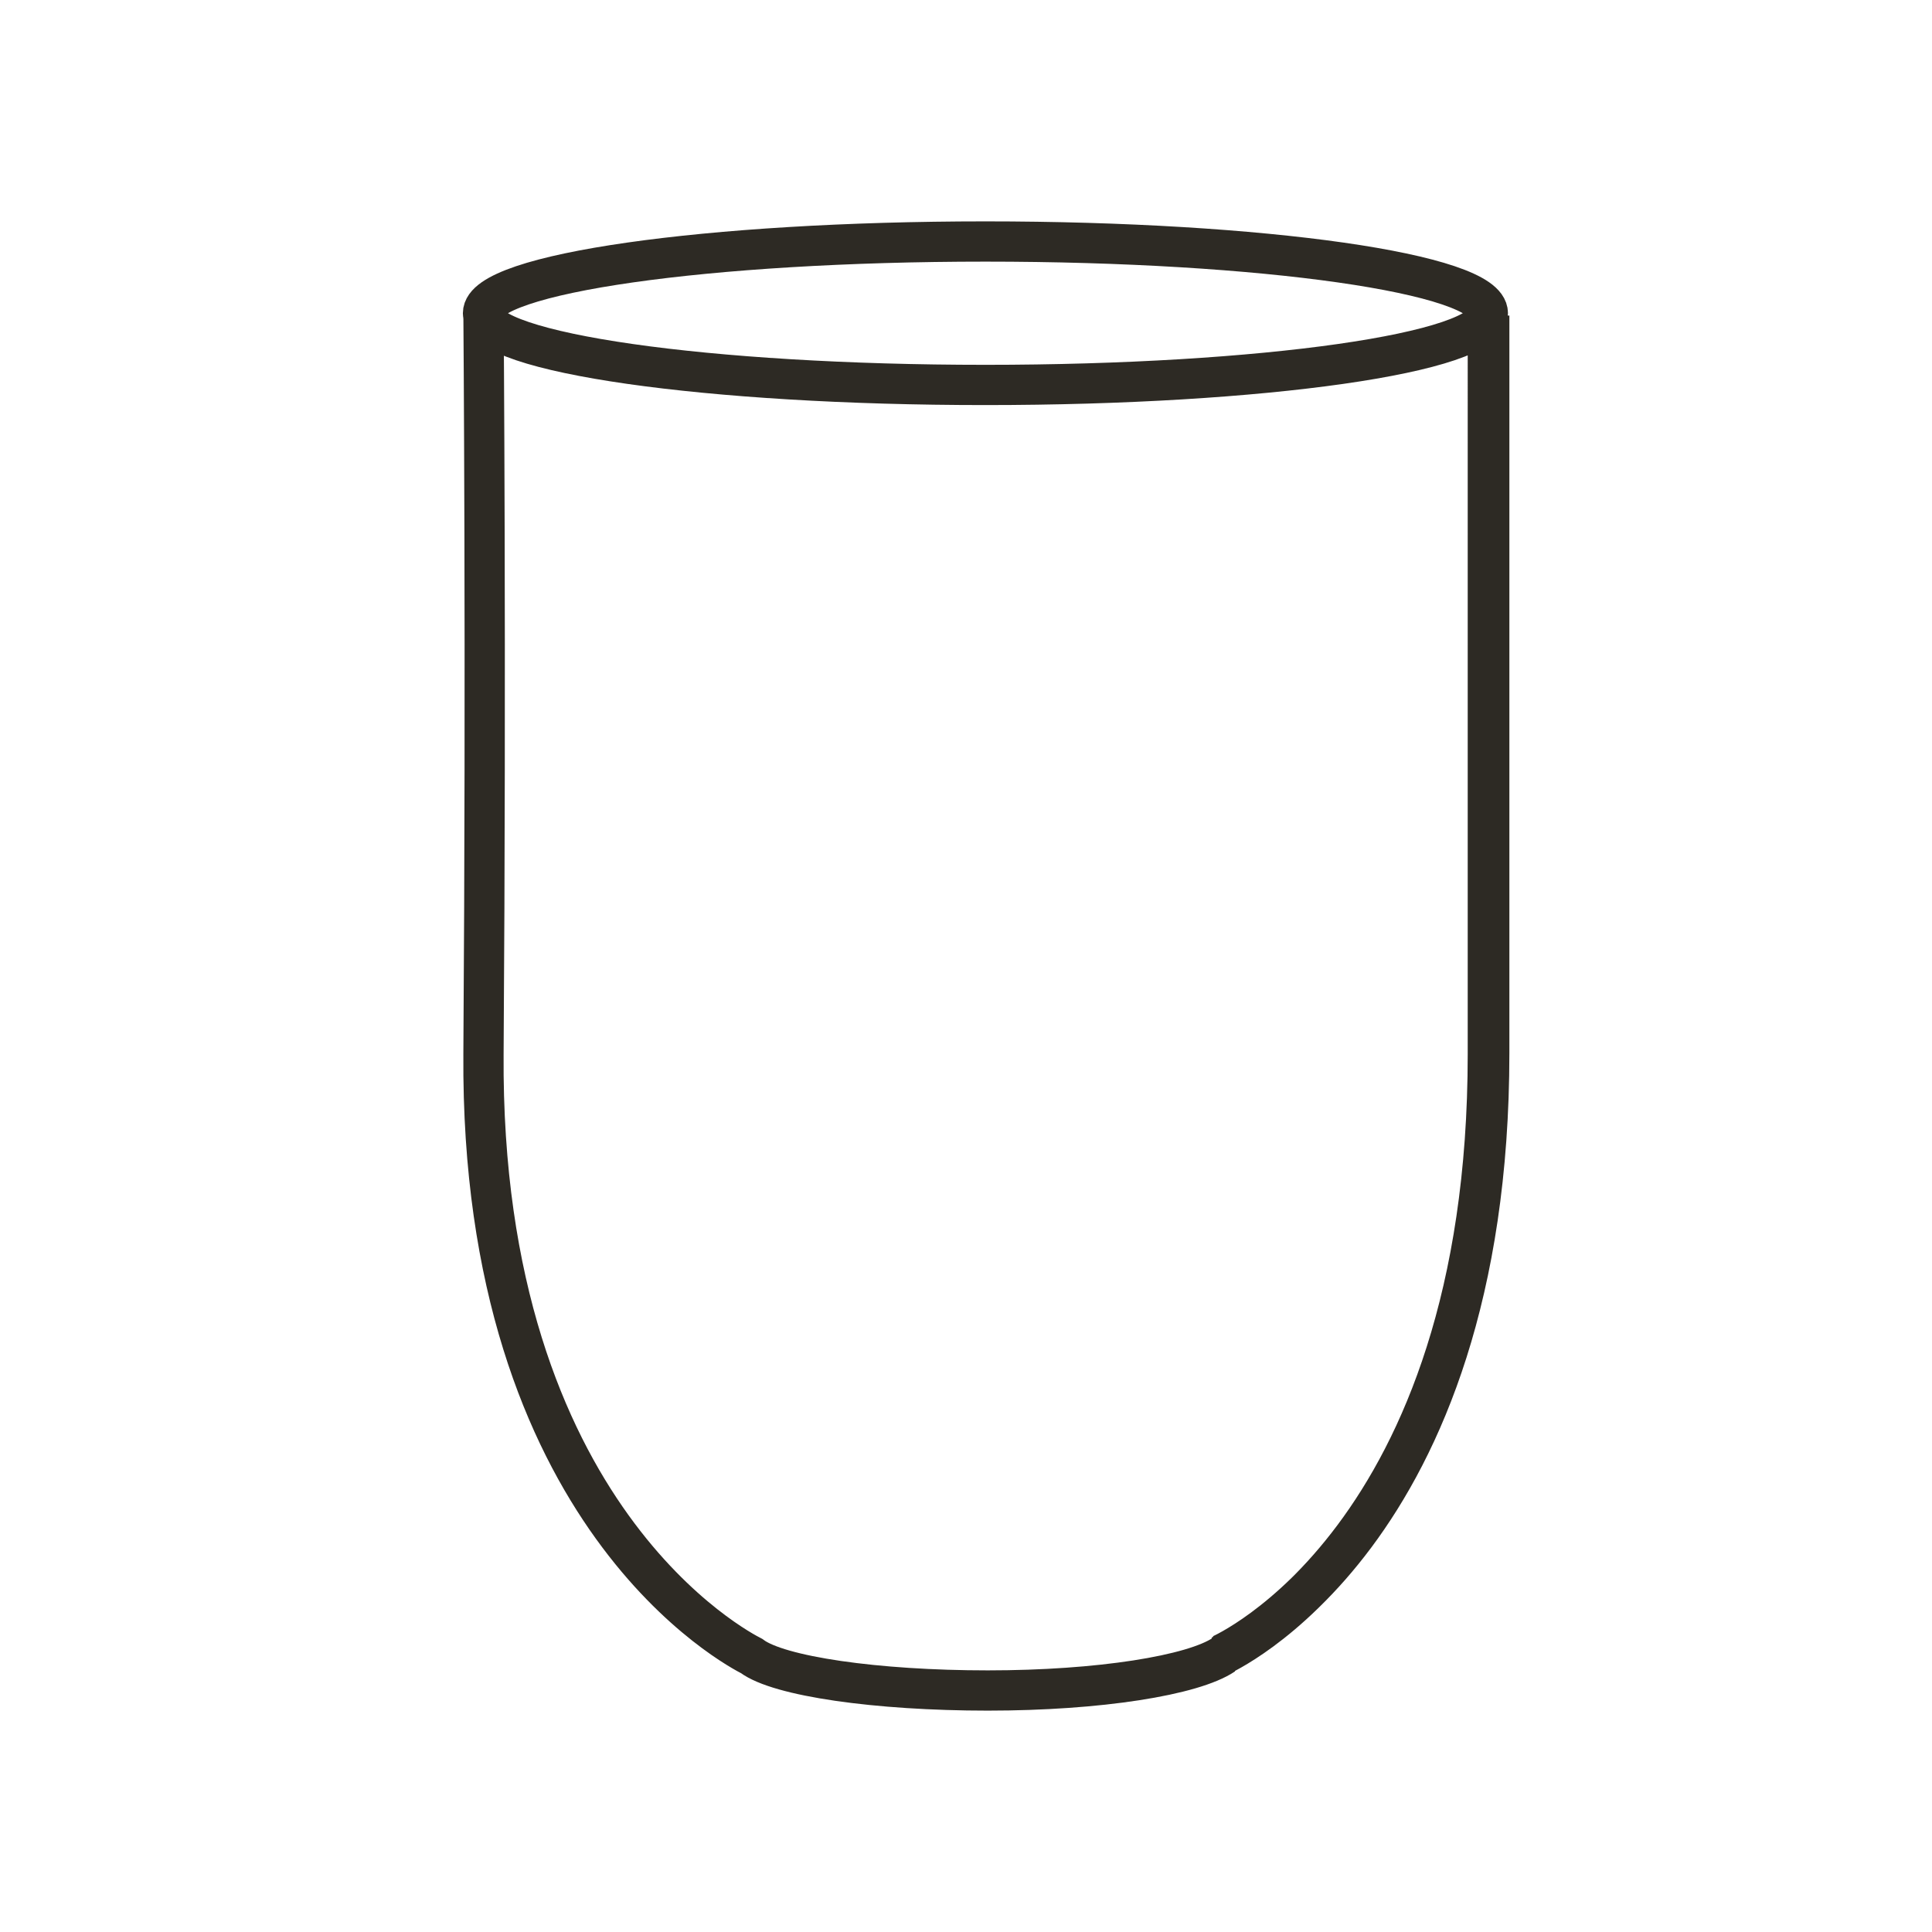 <svg xmlns="http://www.w3.org/2000/svg" fill="none" viewBox="0 0 48 48" height="48" width="48" aria-hidden="true"><path stroke-miterlimit="10" stroke="#2D2A24" d="M30.301 41.144s6.664-2.908 6.664-14.951V7.935m-24.953-.153s.07 8.49 0 18.41c-.082 11.528 6.393 14.811 6.663 14.952.669.504 3.097.856 5.866.856s5.103-.375 5.866-.891m-.07 0S37 38.2 37 26.158V7.84m-.035-.059c0 .985-5.589 1.783-12.483 1.783C17.59 9.565 12 8.767 12 7.782S17.589 6 24.482 6c6.894 0 12.483.798 12.483 1.782Z"/></svg>